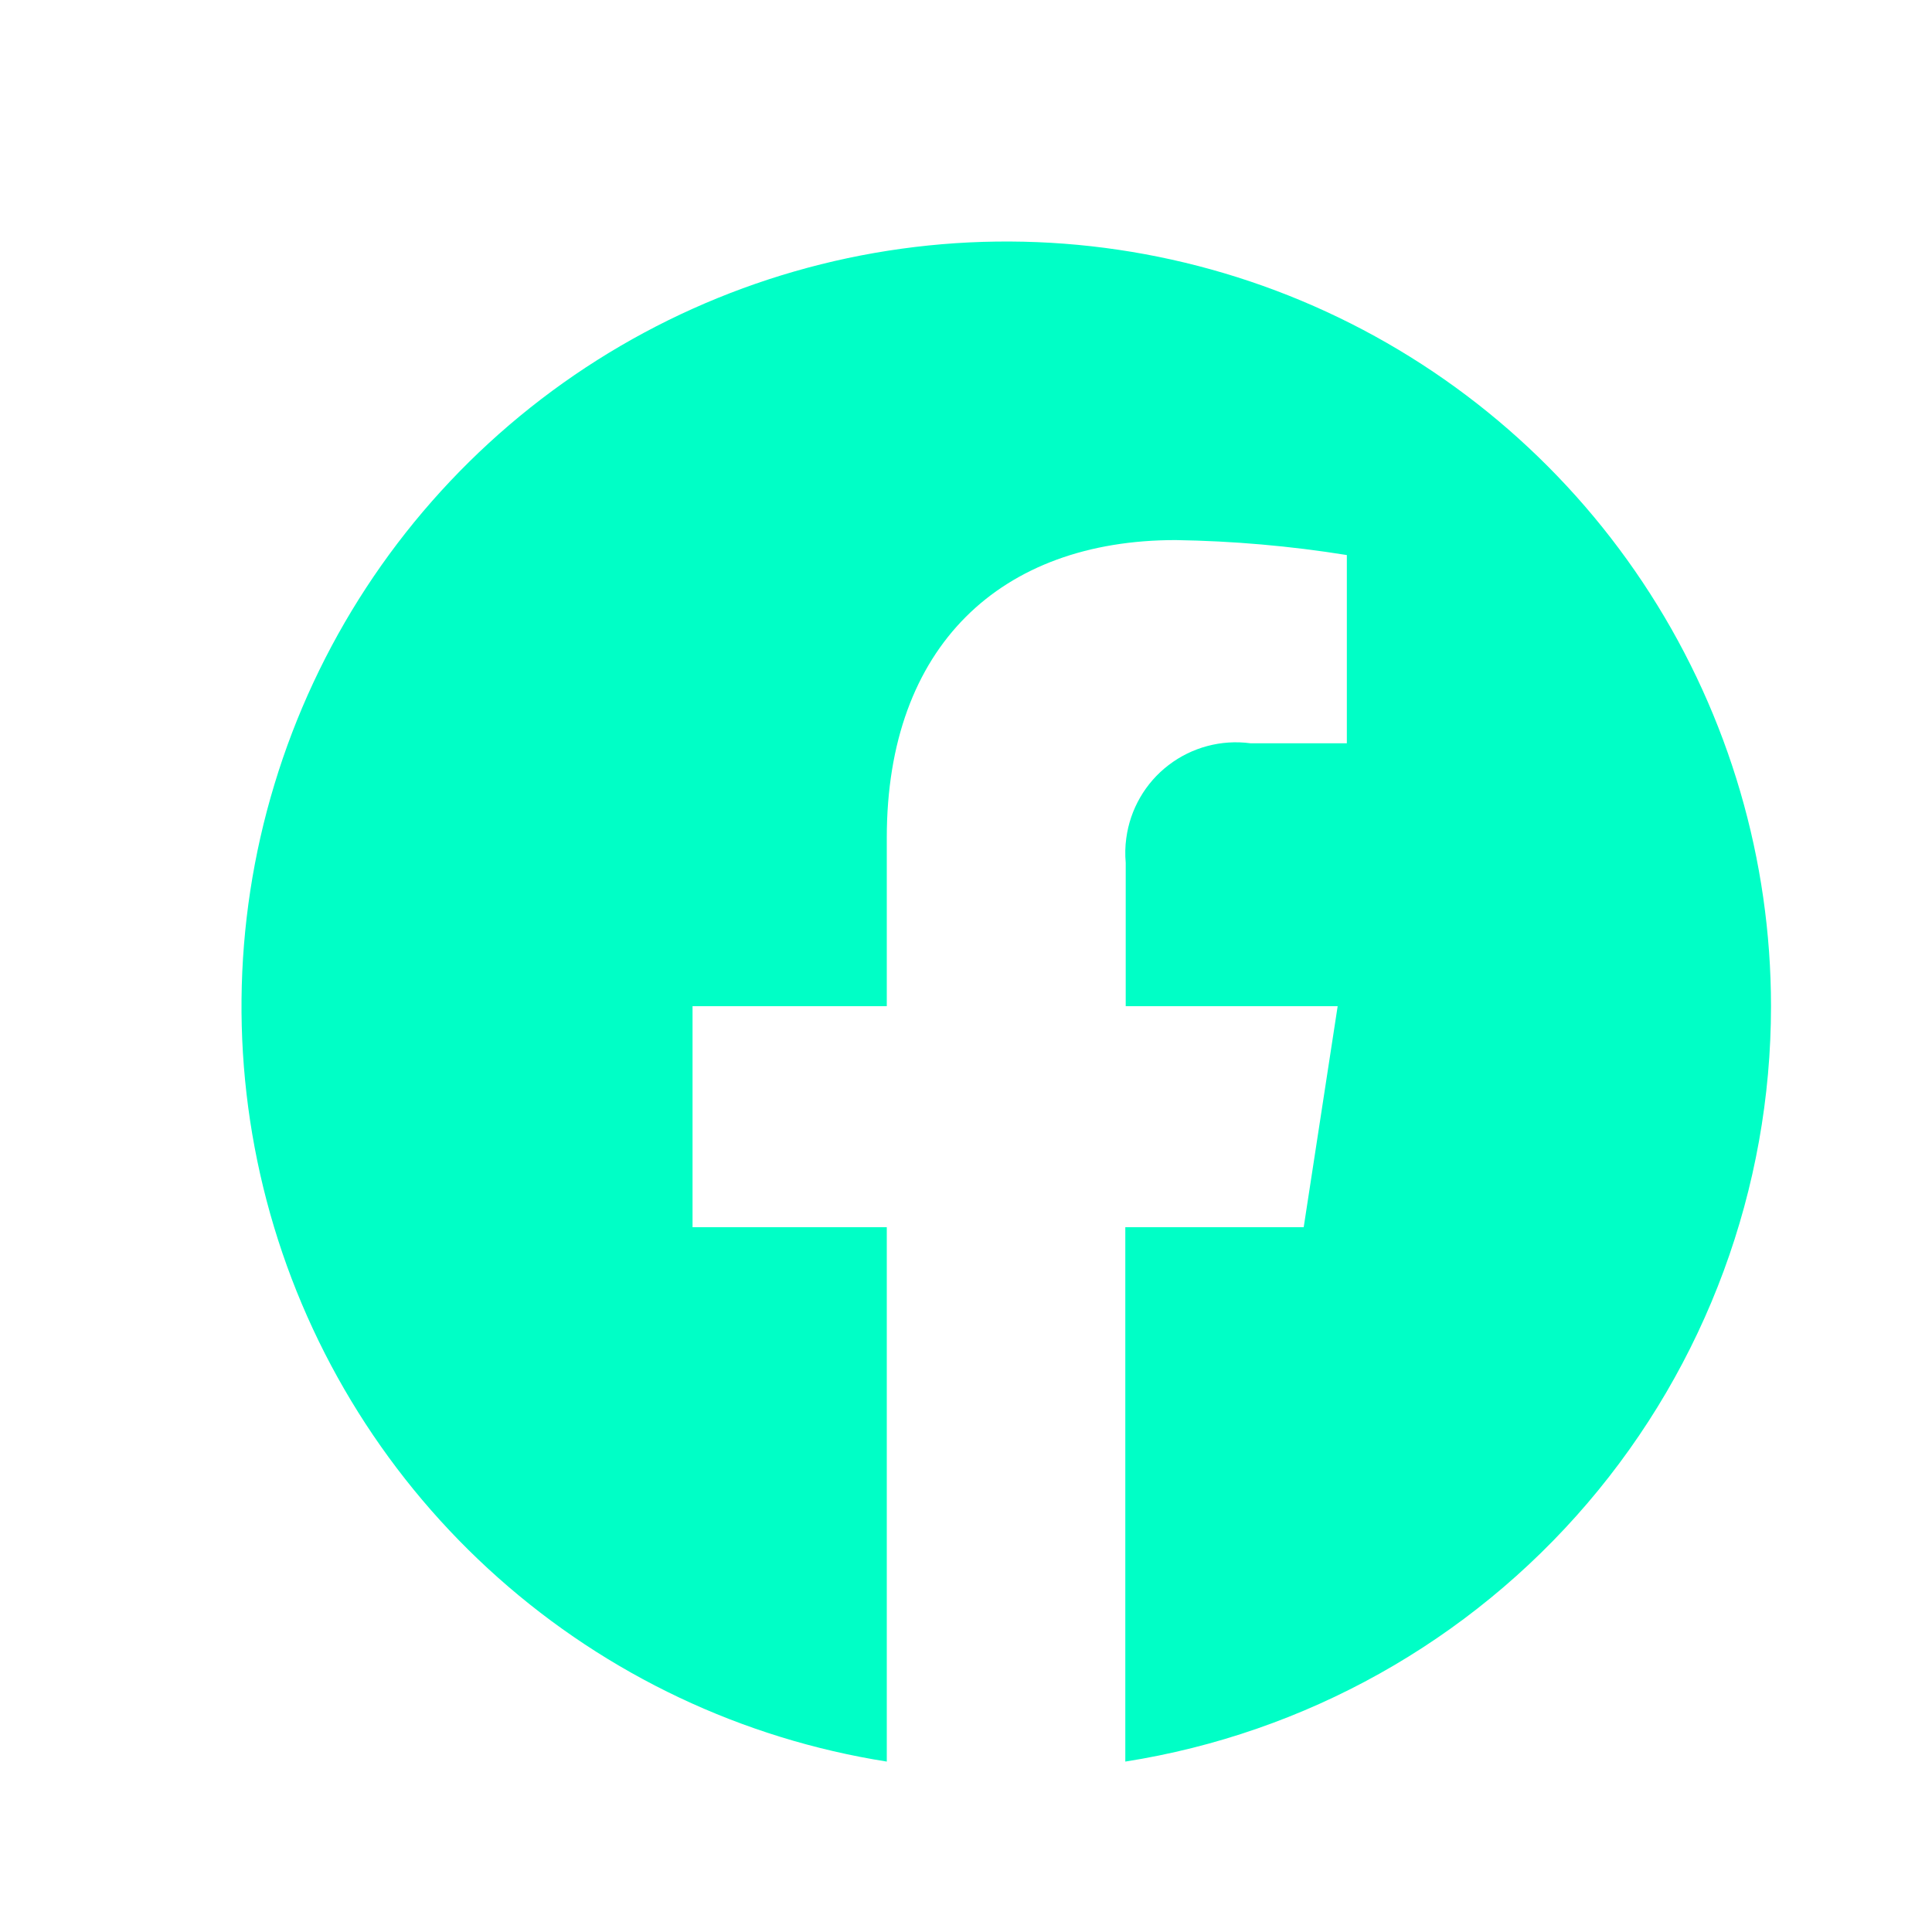 <svg width="24" height="24" viewBox="0 0 24 24" fill="none" xmlns="http://www.w3.org/2000/svg">
<path d="M22 12.499C22 10.684 21.479 8.906 20.5 7.377C19.521 5.848 18.125 4.632 16.476 3.872C14.827 3.112 12.995 2.841 11.197 3.09C9.399 3.339 7.709 4.098 6.329 5.277C4.949 6.456 3.935 8.006 3.409 9.744C2.882 11.481 2.864 13.333 3.357 15.08C3.85 16.827 4.834 18.397 6.191 19.602C7.548 20.808 9.222 21.6 11.016 21.883V15.245H8.603V12.499H11.016V10.406C11.016 8.025 12.434 6.709 14.604 6.709C15.316 6.72 16.027 6.782 16.731 6.895V9.233H15.532C15.171 9.185 14.806 9.283 14.517 9.504C14.228 9.725 14.039 10.052 13.991 10.413C13.977 10.514 13.975 10.616 13.984 10.718V12.499H16.617L16.195 15.245H13.979V21.883C16.215 21.531 18.251 20.392 19.721 18.672C21.192 16.951 22 14.762 22 12.499Z" fill="#00FFC6"/>
</svg>
